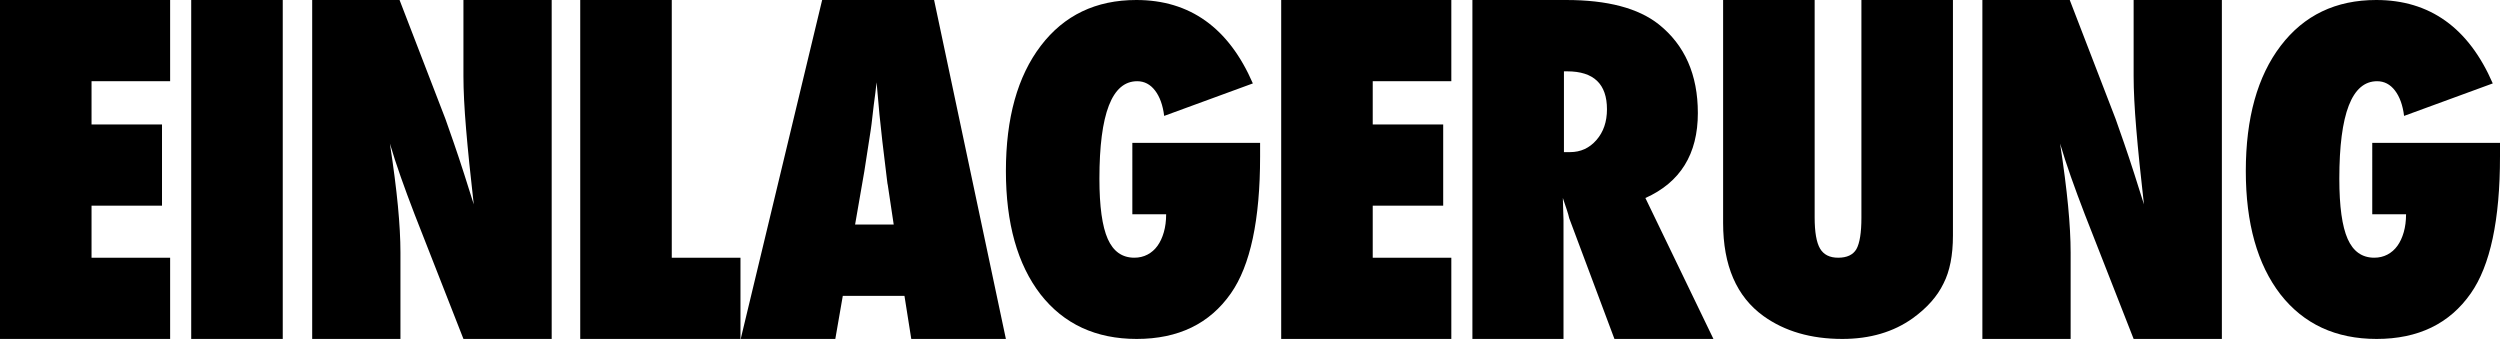 <!-- Generator: Adobe Illustrator 19.2.0, SVG Export Plug-In  -->
<svg version="1.1"
	 xmlns="http://www.w3.org/2000/svg" xmlns:xlink="http://www.w3.org/1999/xlink" xmlns:a="http://ns.adobe.com/AdobeSVGViewerExtensions/3.0/"
	 x="0px" y="0px" width="330.028px" height="44.742px" viewBox="0 0 330.028 44.742"
	 style="enable-background:new 0 0 330.028 44.742;" xml:space="preserve">
<defs>
</defs>
<path d="M0,44.742V0h22.459v10.722H12.084v5.708h9.302v10.722h-9.302v6.868h10.375v10.722H0z"/>
<path d="M37.327,44.742H25.242V0h12.084V44.742z"/>
<path d="M41.212,44.742V0h11.534l6.056,15.706c0.329,0.927,0.7,1.99,1.116,3.188c0.415,1.198,0.874,2.578,1.377,4.144l1.246,3.941
	c-0.445-3.884-0.782-7.206-1.014-9.969s-0.348-5.081-0.348-6.955V0h11.65v44.742h-11.65l-6.451-16.46
	c-0.676-1.757-1.286-3.405-1.828-4.941c-0.543-1.536-1.019-2.999-1.429-4.391c0.482,3.149,0.834,5.893,1.057,8.23
	c0.223,2.338,0.335,4.386,0.335,6.143v11.418H41.212z"/>
<path d="M97.751,44.742H76.597V0h12.084v34.02h9.07V44.742z"/>
<path d="M132.788,44.742h-12.49l-0.898-5.68h-8.143l-0.986,5.68H97.783L108.533,0h14.779L132.788,44.742z M117.98,29.645
	l-0.782-5.216c-0.02-0.02-0.058-0.28-0.116-0.782c-0.039-0.425-0.242-2.105-0.608-5.042c-0.039-0.328-0.087-0.778-0.145-1.348
	c-0.058-0.57-0.135-1.29-0.232-2.159l-0.377-4.231c-0.039,0.405-0.092,0.859-0.159,1.362c-0.068,0.502-0.14,1.053-0.217,1.652
	c-0.135,1.198-0.232,2.028-0.29,2.492c-0.058,0.464-0.097,0.744-0.116,0.84l-0.84,5.419l-1.217,7.013H117.98z"/>
<path d="M149.482,18.864h16.865v1.801c0,8.363-1.285,14.383-3.854,18.058c-2.801,4.013-6.945,6.02-12.431,6.02
	c-5.39,0-9.621-1.958-12.692-5.876c-3.053-3.955-4.579-9.384-4.579-16.286c0-6.995,1.536-12.507,4.607-16.536
	C140.47,2.014,144.672,0,150.004,0c7.071,0,12.2,3.67,15.387,11.012l-11.707,4.289c-0.174-1.411-0.575-2.526-1.203-3.348
	c-0.628-0.821-1.415-1.231-2.362-1.231c-3.323,0-4.984,4.291-4.984,12.874c0,3.647,0.367,6.296,1.101,7.947
	c0.734,1.651,1.903,2.477,3.507,2.477c0.638,0,1.217-0.137,1.739-0.41c0.521-0.273,0.96-0.657,1.318-1.153
	c0.357-0.495,0.638-1.096,0.84-1.806c0.203-0.708,0.305-1.498,0.305-2.369h-4.463V18.864z"/>
<path d="M169.132,44.742V0h22.459v10.722h-10.375v5.708h9.302v10.722h-9.302v6.868h10.375v10.722H169.132z"/>
<path d="M226.192,44.742h-13.069l-5.97-15.938c-0.058-0.27-0.159-0.627-0.304-1.072s-0.323-0.975-0.536-1.594l0.087,2.955v15.649
	h-12.026V0h12.374c5.447,0,9.524,1.072,12.229,3.216c3.438,2.744,5.158,6.647,5.158,11.707c0,5.409-2.309,9.148-6.926,11.215
	L226.192,44.742z M206.458,20.081h0.812c1.391,0,2.55-0.531,3.477-1.594c0.927-1.061,1.391-2.415,1.391-4.057
	c0-3.342-1.749-5.013-5.245-5.013h-0.435V20.081z"/>
<path d="M245.726,0h12.084v31.1c0,2.602-0.416,4.709-1.246,6.323c-0.812,1.69-2.164,3.218-4.057,4.586
	c-2.55,1.823-5.651,2.734-9.302,2.734c-4.134,0-7.602-1.007-10.403-3.019c-3.555-2.563-5.332-6.665-5.332-12.304V0h12.084v28.691
	c0,1.94,0.236,3.313,0.71,4.12s1.27,1.21,2.391,1.21c1.159,0,1.961-0.375,2.405-1.123c0.444-0.787,0.667-2.18,0.667-4.177V0z"/>
<path d="M261.696,44.742V0h11.534l6.056,15.706c0.329,0.927,0.7,1.99,1.116,3.188c0.415,1.198,0.874,2.578,1.377,4.144l1.246,3.941
	c-0.445-3.884-0.782-7.206-1.014-9.969s-0.348-5.081-0.348-6.955V0h11.649v44.742h-11.649l-6.451-16.46
	c-0.676-1.757-1.286-3.405-1.828-4.941c-0.543-1.536-1.019-2.999-1.429-4.391c0.482,3.149,0.834,5.893,1.057,8.23
	c0.223,2.338,0.335,4.386,0.335,6.143v11.418H261.696z"/>
<path d="M313.163,18.864h16.865v1.801c0,8.363-1.284,14.383-3.853,18.058c-2.802,4.013-6.946,6.02-12.431,6.02
	c-5.39,0-9.621-1.958-12.693-5.876c-3.052-3.955-4.579-9.384-4.579-16.286c0-6.995,1.536-12.507,4.608-16.536
	C304.151,2.014,308.353,0,313.685,0c7.07,0,12.2,3.67,15.388,11.012l-11.707,4.289c-0.174-1.411-0.576-2.526-1.203-3.348
	c-0.628-0.821-1.415-1.231-2.362-1.231c-3.322,0-4.984,4.291-4.984,12.874c0,3.647,0.367,6.296,1.101,7.947
	c0.733,1.651,1.902,2.477,3.507,2.477c0.638,0,1.217-0.137,1.739-0.41c0.521-0.273,0.96-0.657,1.318-1.153
	c0.357-0.495,0.638-1.096,0.84-1.806c0.203-0.708,0.305-1.498,0.305-2.369h-4.463V18.864z"/>
</svg>
